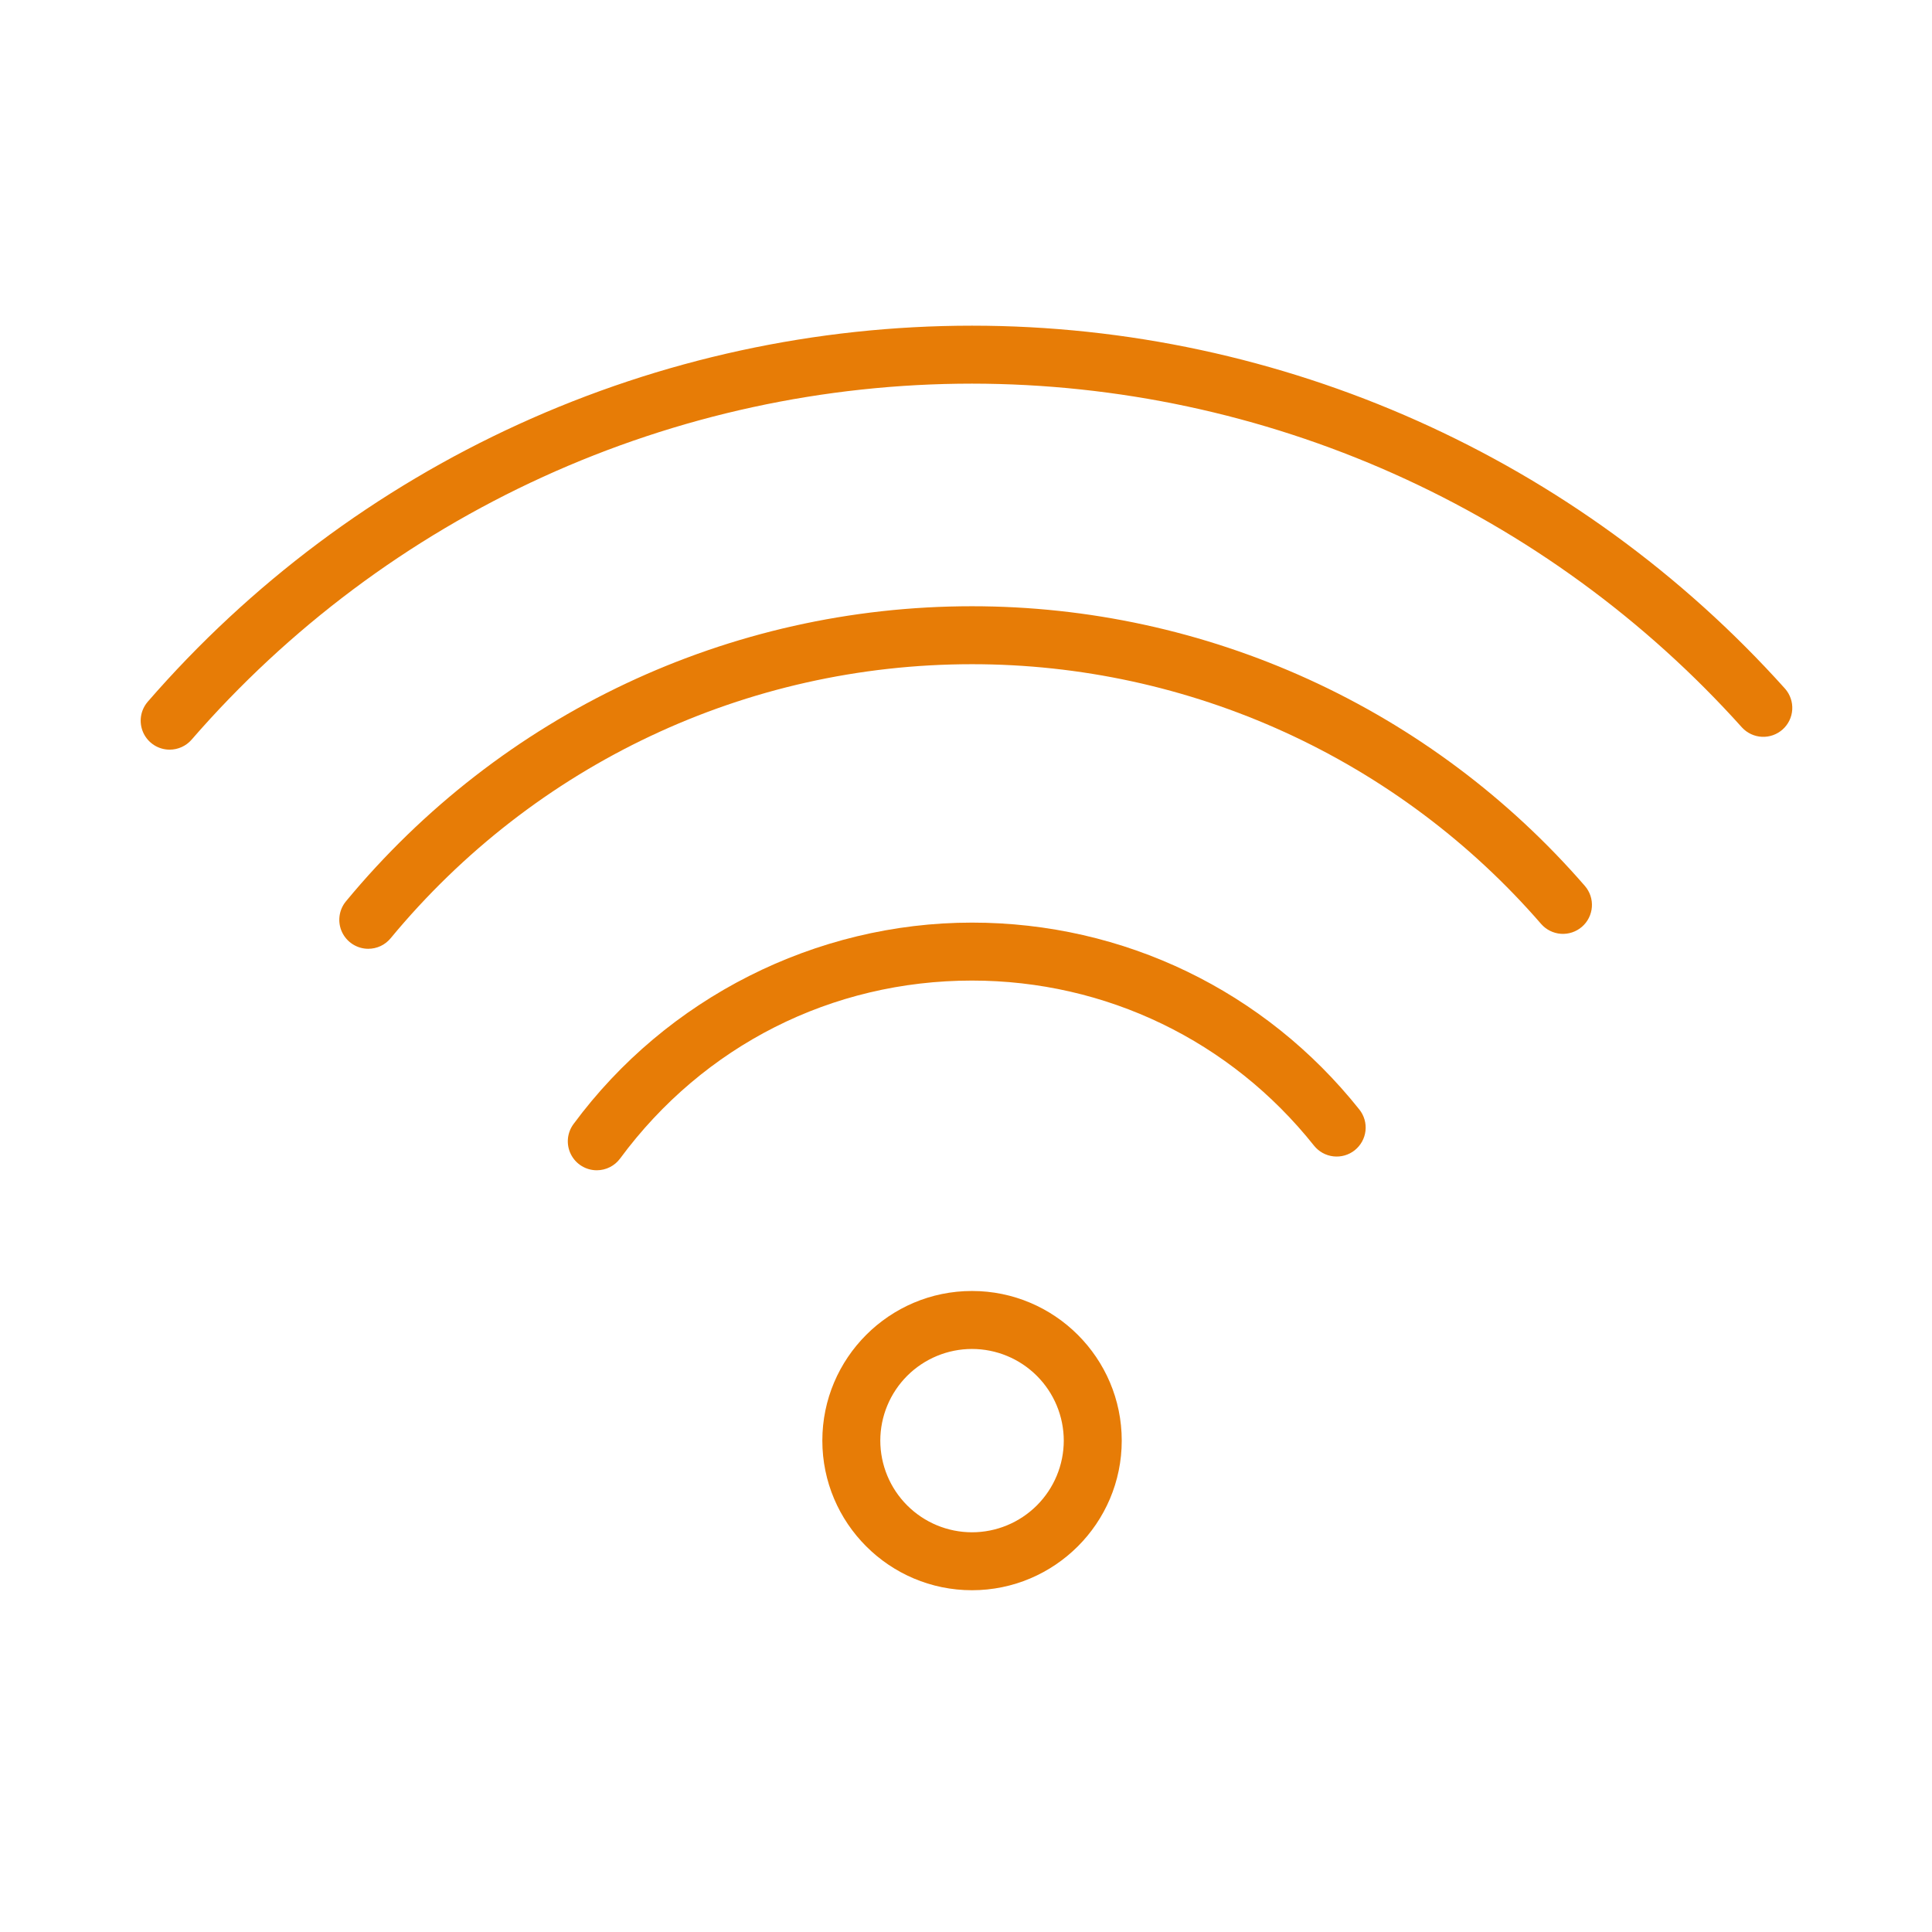 <?xml version="1.0" encoding="UTF-8"?> <svg xmlns="http://www.w3.org/2000/svg" width="100" height="100" viewBox="0 0 100 100" fill="none"><path fill-rule="evenodd" clip-rule="evenodd" d="M50.309 82.31C46.038 82.31 42.564 78.836 42.564 74.566C42.564 70.295 46.038 66.821 50.309 66.821C54.584 66.821 58.061 70.295 58.061 74.566C58.061 78.836 54.584 82.31 50.309 82.31ZM50.309 69.822C49.051 69.823 47.845 70.324 46.955 71.213C46.066 72.103 45.565 73.309 45.564 74.567C45.566 75.825 46.066 77.031 46.956 77.92C47.845 78.809 49.051 79.31 50.309 79.311C51.568 79.311 52.775 78.811 53.666 77.922C54.557 77.032 55.059 75.826 55.061 74.567C55.059 73.308 54.557 72.101 53.666 71.212C52.775 70.322 51.568 69.822 50.309 69.822ZM30.889 60.573C30.611 60.573 30.339 60.496 30.103 60.35C29.866 60.205 29.675 59.996 29.55 59.748C29.425 59.501 29.372 59.223 29.395 58.946C29.419 58.67 29.519 58.405 29.684 58.182C34.504 51.652 42.215 47.754 50.31 47.754C58.158 47.754 65.465 51.28 70.36 57.429C70.608 57.74 70.722 58.137 70.677 58.533C70.632 58.928 70.431 59.289 70.12 59.537C69.809 59.785 69.412 59.898 69.016 59.853C68.621 59.809 68.26 59.608 68.012 59.297C63.691 53.867 57.238 50.754 50.31 50.754C43.057 50.754 36.418 54.111 32.097 59.964C31.957 60.153 31.775 60.307 31.566 60.412C31.356 60.518 31.124 60.573 30.889 60.573Z" fill="#E77C06"></path><path fill-rule="evenodd" clip-rule="evenodd" d="M19.061 49.109C18.776 49.109 18.498 49.028 18.258 48.875C18.017 48.722 17.826 48.505 17.704 48.247C17.583 47.99 17.538 47.703 17.574 47.421C17.609 47.139 17.724 46.872 17.906 46.653C25.933 36.946 37.743 31.379 50.308 31.379C56.325 31.378 62.272 32.67 67.746 35.168C73.22 37.666 78.093 41.312 82.035 45.858C82.294 46.159 82.424 46.55 82.395 46.946C82.366 47.342 82.182 47.71 81.882 47.97C81.582 48.23 81.191 48.361 80.795 48.334C80.399 48.306 80.03 48.123 79.769 47.824C76.109 43.602 71.584 40.217 66.501 37.897C61.418 35.577 55.896 34.377 50.309 34.379C38.642 34.379 27.674 39.549 20.218 48.565C20.077 48.736 19.901 48.873 19.701 48.967C19.5 49.061 19.282 49.109 19.061 49.109Z" fill="#E77C06"></path><path fill-rule="evenodd" clip-rule="evenodd" d="M8.781 38.802C8.493 38.802 8.212 38.719 7.97 38.564C7.728 38.408 7.536 38.186 7.417 37.925C7.298 37.663 7.256 37.373 7.297 37.088C7.338 36.803 7.461 36.537 7.649 36.319C12.951 30.209 19.504 25.309 26.864 21.951C34.224 18.594 42.22 16.857 50.31 16.857C66.343 16.857 81.684 23.708 92.399 35.652C92.658 35.95 92.79 36.337 92.766 36.73C92.742 37.124 92.564 37.492 92.27 37.755C91.977 38.018 91.591 38.156 91.198 38.137C90.804 38.118 90.433 37.945 90.166 37.655C85.142 32.06 78.998 27.583 72.132 24.517C65.265 21.451 57.831 19.863 50.311 19.857C42.651 19.857 35.08 21.502 28.11 24.681C21.141 27.861 14.936 32.501 9.916 38.286C9.775 38.449 9.6 38.578 9.404 38.667C9.209 38.756 8.996 38.802 8.781 38.802Z" fill="#E77C06"></path></svg> 